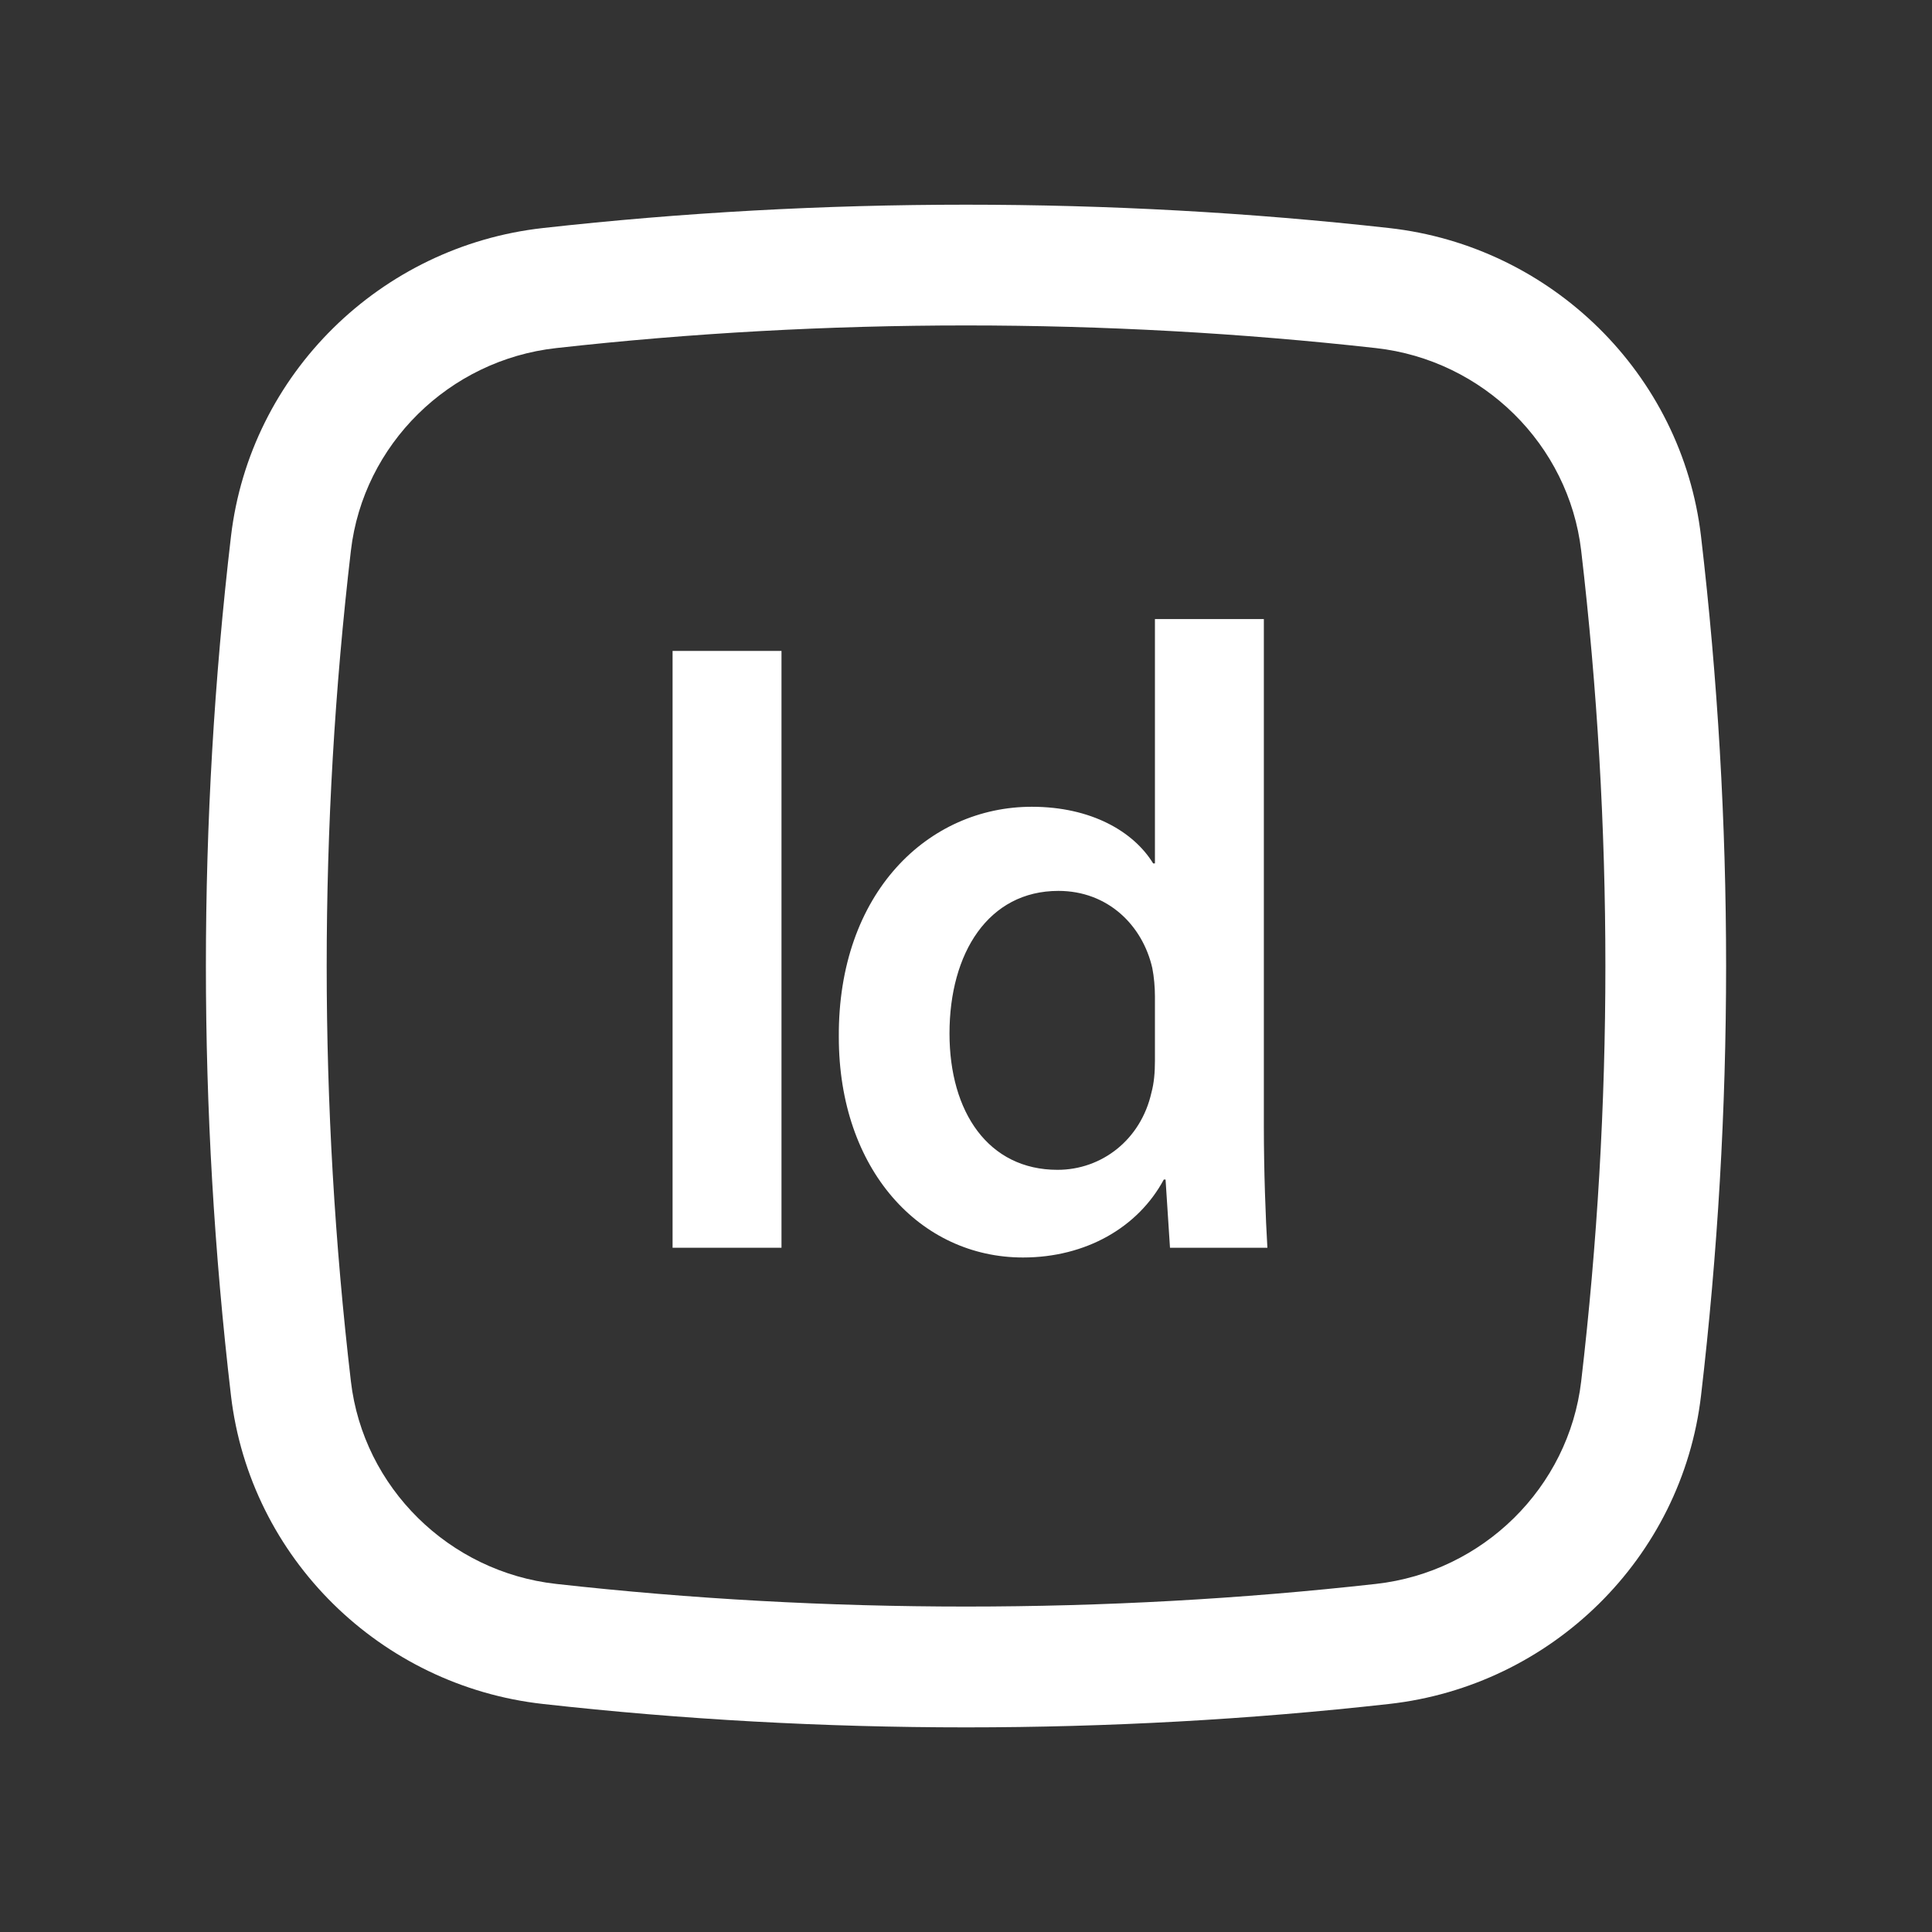 <svg width="24" height="24" viewBox="0 0 24 24" fill="none" xmlns="http://www.w3.org/2000/svg">
<rect x="0" y="0" width="24" height="24" fill="#333333" stroke="none"/>
<path fill-rule="evenodd" clip-rule="evenodd" d="M14.347 10.726V7.69H15.7V13.993C15.7 14.543 15.722 15.137 15.744 15.5H14.534L14.479 14.653H14.457C14.138 15.247 13.489 15.621 12.708 15.621C11.432 15.621 10.42 14.532 10.42 12.882C10.409 11.089 11.531 10.022 12.818 10.022C13.555 10.022 14.083 10.33 14.325 10.726H14.347ZM14.303 13.575C14.336 13.454 14.347 13.322 14.347 13.179V12.376C14.347 12.266 14.336 12.134 14.314 12.024C14.193 11.496 13.764 11.067 13.148 11.067C12.279 11.067 11.795 11.837 11.795 12.838C11.795 13.817 12.279 14.532 13.137 14.532C13.687 14.532 14.171 14.158 14.303 13.575Z" fill="white"/>
<path d="M8.355 15.5V8.086H9.708V15.5H8.355Z" fill="white"/>
<path fill-rule="evenodd" clip-rule="evenodd" d="M17.258 2.833C13.792 2.446 10.209 2.446 6.742 2.833C4.73 3.058 3.106 4.643 2.869 6.665C2.454 10.21 2.454 13.79 2.869 17.335C3.106 19.357 4.73 20.942 6.742 21.167C10.209 21.555 13.792 21.555 17.258 21.167C19.27 20.942 20.895 19.357 21.131 17.335C21.546 13.79 21.546 10.21 21.131 6.665C20.895 4.643 19.27 3.058 17.258 2.833ZM6.909 4.324C10.264 3.949 13.736 3.949 17.092 4.324C18.422 4.472 19.487 5.522 19.642 6.84C20.043 10.268 20.043 13.732 19.642 17.16C19.487 18.478 18.422 19.528 17.092 19.676C13.736 20.051 10.264 20.051 6.909 19.676C5.578 19.528 4.513 18.478 4.359 17.16C3.958 13.732 3.958 10.268 4.359 6.84C4.513 5.522 5.578 4.472 6.909 4.324Z" fill="white"/>
</svg>
